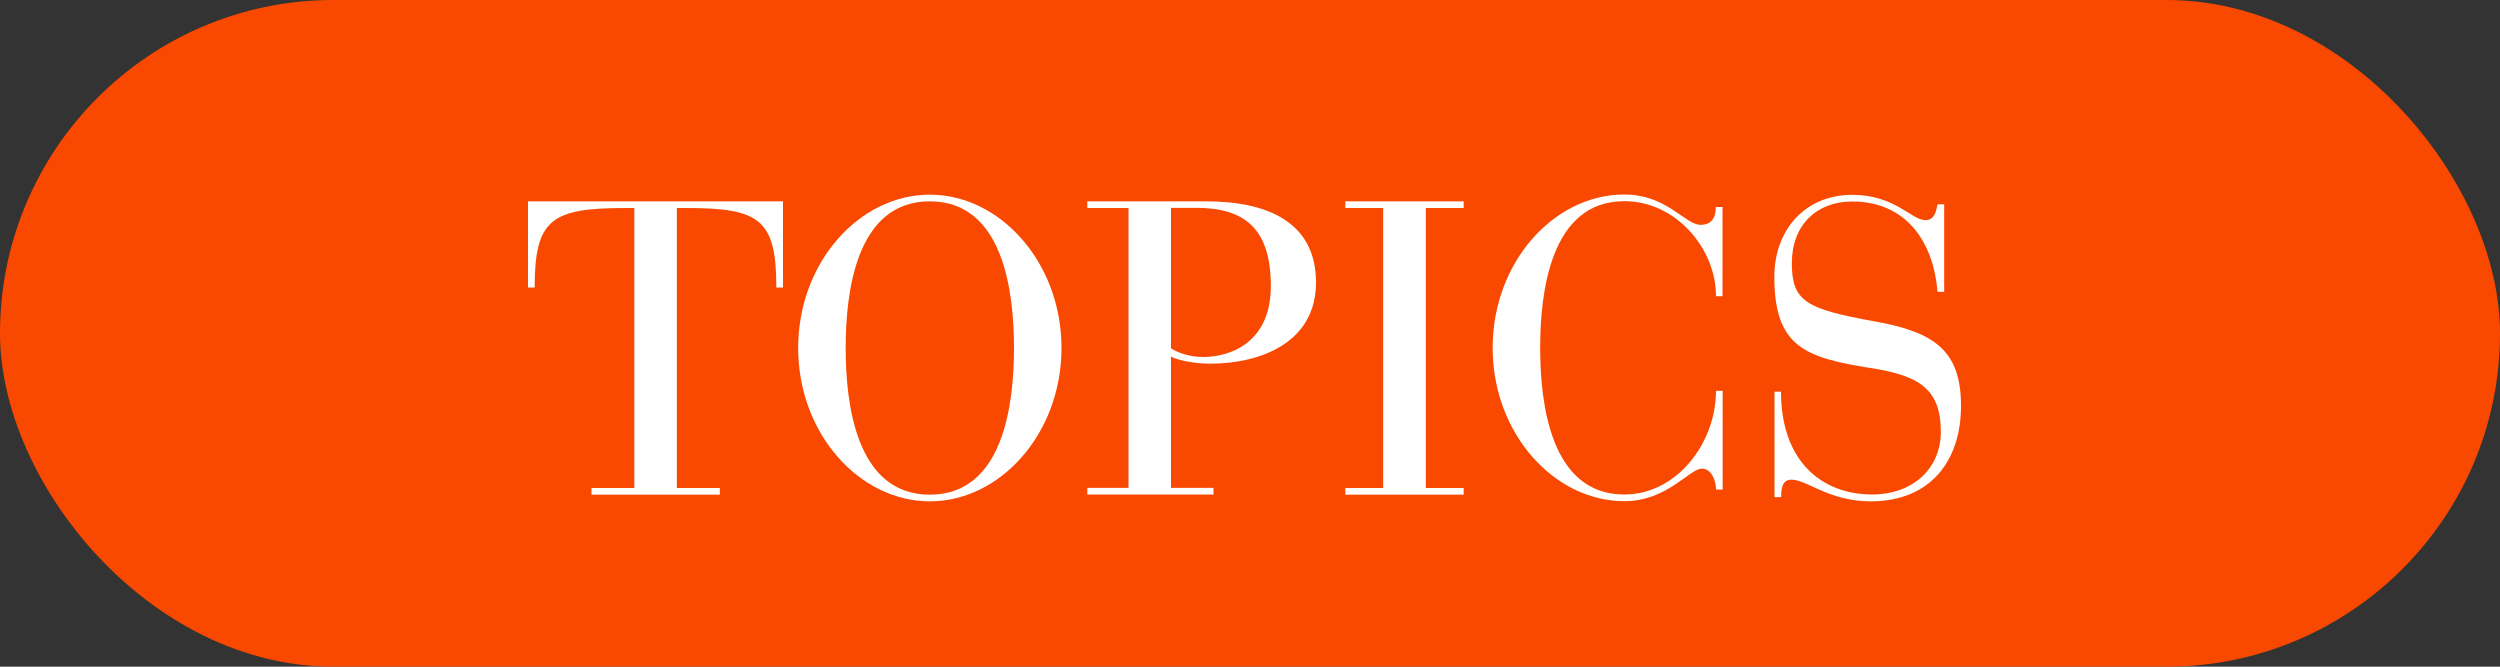 <?xml version="1.0" encoding="UTF-8"?><svg id="uuid-6e7177bc-3136-4710-904e-de18bcfacdc8" xmlns="http://www.w3.org/2000/svg" width="150" height="40" viewBox="0 0 150 40"><rect x="0" y="0" width="150" height="40" fill="#333333" stroke="none"/><rect x="0" y="0" width="150" height="40" rx="20" ry="20" fill="#f94900" stroke-width="0"/><path d="m38.06,12.48h-.53c-4.45,0-5.45.67-5.45,4.77h-.4v-5.17h15.3v5.17h-.4c0-4.1-1-4.77-5.42-4.77h-.55v16.8h2.58v.4h-7.7v-.4h2.57V12.48Z" fill="#fff" stroke-width="0"/><path d="m55.79,11.68c4.22,0,7.9,4.07,7.9,9.2s-3.67,9.2-7.9,9.2-7.9-4.07-7.9-9.2,3.67-9.2,7.9-9.2Zm0,18c4.45,0,5.05-5.52,5.05-8.8s-.6-8.8-5.05-8.8-5.05,5.52-5.05,8.8.6,8.8,5.05,8.8Z" fill="#fff" stroke-width="0"/><path d="m67.71,12.48h-2.47v-.4h7.12c3.72,0,6.6,1.27,6.6,4.87s-3.32,4.87-6.35,4.87c-.85,0-1.85-.17-2.35-.42v7.87h2.55v.4h-7.57v-.4h2.47V12.48Zm2.55,8.42c.38.25,1.1.52,1.92.52,1.65,0,4.07-.87,4.07-4.25s-1.5-4.7-4.47-4.7h-1.52v8.42Z" fill="#fff" stroke-width="0"/><path d="m82.99,12.48h-2.27v-.4h7.1v.4h-2.27v16.8h2.27v.4h-7.1v-.4h2.27V12.48Z" fill="#fff" stroke-width="0"/><path d="m103.36,17.77h-.4c0-2.87-2.42-5.7-5.5-5.7-4.45,0-5.05,5.52-5.05,8.8s.6,8.8,5.05,8.8c3.15,0,5.5-3.1,5.5-6.22h.4v5.92h-.4c0-.5-.25-1.25-.85-1.25-.75,0-2.07,1.95-4.65,1.95-4.22,0-7.9-4.07-7.9-9.2s3.67-9.2,7.9-9.2c2.55,0,3.65,1.82,4.57,1.82.7,0,.92-.48.92-1.07h.4v5.35Z" fill="#fff" stroke-width="0"/><path d="m106.46,23.5h.4c0,4.2,2.47,6.17,5.47,6.17,2.4,0,4.12-1.52,4.12-3.77,0-2.6-1.35-3.37-4.22-3.82-3.92-.62-5.77-1.27-5.77-5.47,0-2.85,1.88-4.92,4.67-4.92,2.58,0,3.55,1.52,4.4,1.52.58,0,.65-.62.72-.95h.4v5.25h-.4c-.22-2.85-1.77-5.42-5.12-5.42-2.12,0-3.62,1.4-3.62,3.7s.85,2.75,5,3.5c3.65.65,5.15,1.82,5.15,5.07s-1.8,5.72-5.42,5.72c-2.5,0-3.82-1.3-4.75-1.3-.6,0-.62.62-.62,1.05h-.4v-6.32Z" fill="#fff" stroke-width="0"/></svg>
